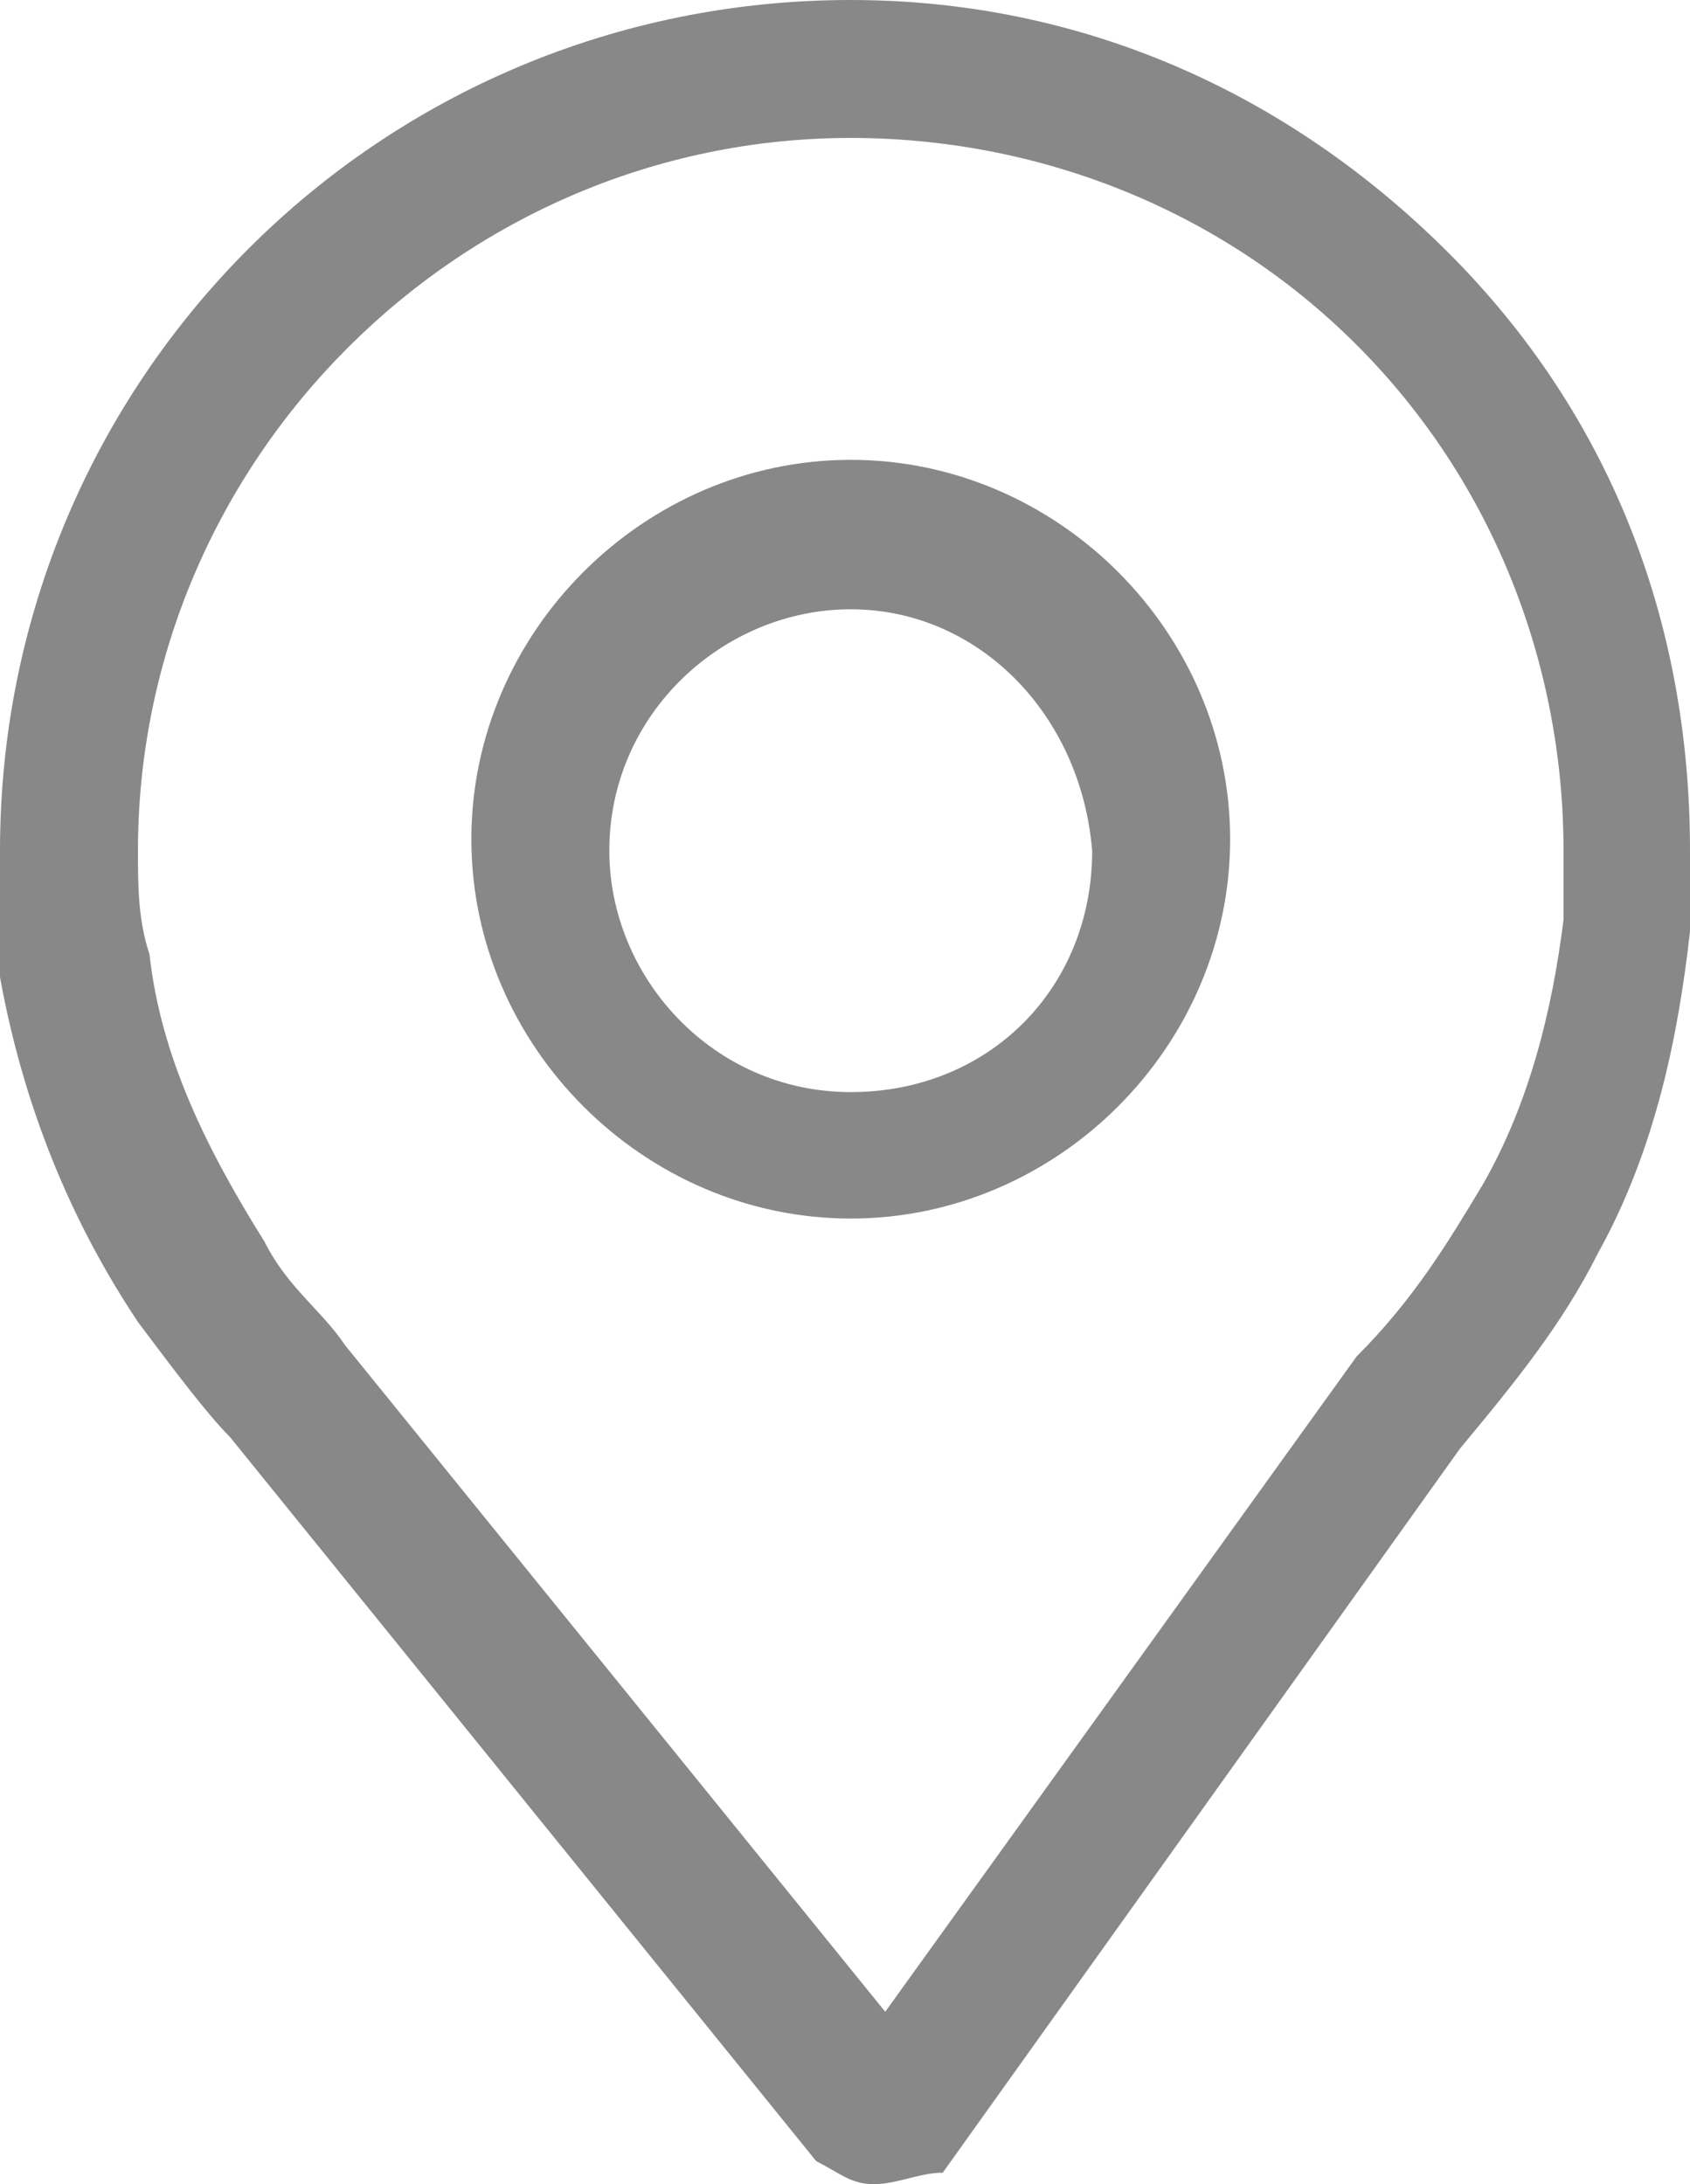 <?xml version="1.0" encoding="utf-8"?>
<!-- Generator: Adobe Illustrator 28.2.0, SVG Export Plug-In . SVG Version: 6.00 Build 0)  -->
<svg version="1.1" id="레이어_1" xmlns="http://www.w3.org/2000/svg" xmlns:xlink="http://www.w3.org/1999/xlink" x="0px"
	 y="0px" width="14.7px" height="19px" viewBox="0 0 14.7 19" style="enable-background:new 0 0 14.7 19;" xml:space="preserve">
<style type="text/css">
	.st0{fill:#888888;}
</style>
<path class="st0" d="M7.6,19c-0.2,0-0.3-0.1-0.5-0.2L2,12.5c-0.2-0.2-0.5-0.6-0.8-1c-0.6-0.9-1-1.9-1.2-3C0,8.1,0,7.7,0,7.4
	C0,3.3,3.3,0,7.4,0c2,0,3.8,0.8,5.2,2.2c1.4,1.4,2.1,3.2,2.1,5.2c0,0.2,0,0.5,0,0.7c-0.1,0.9-0.3,1.9-0.8,2.8
	c-0.3,0.6-0.7,1.1-1.2,1.7l-4.5,6.3C8,18.9,7.8,19,7.6,19C7.7,19,7.7,19,7.6,19z M7.4,1.2C4,1.2,1.2,4,1.2,7.4c0,0.3,0,0.6,0.1,0.9
	c0.1,0.9,0.5,1.7,1,2.5c0.2,0.4,0.5,0.6,0.7,0.9l4.7,5.8l4.1-5.7c0.5-0.5,0.8-1,1.1-1.5c0.4-0.7,0.6-1.5,0.7-2.3c0-0.2,0-0.4,0-0.6
	c0-1.6-0.6-3.2-1.8-4.4C10.6,1.8,9,1.2,7.4,1.2z"/>
<path class="st0" d="M7.4,10.6c-1.8,0-3.3-1.5-3.3-3.3s1.5-3.3,3.3-3.3s3.3,1.5,3.3,3.3S9.2,10.6,7.4,10.6z M7.4,5.3
	c-1.1,0-2.1,0.9-2.1,2.1c0,1.1,0.9,2.1,2.1,2.1s2.1-0.9,2.1-2.1C9.4,6.2,8.5,5.3,7.4,5.3z"/>
</svg>
